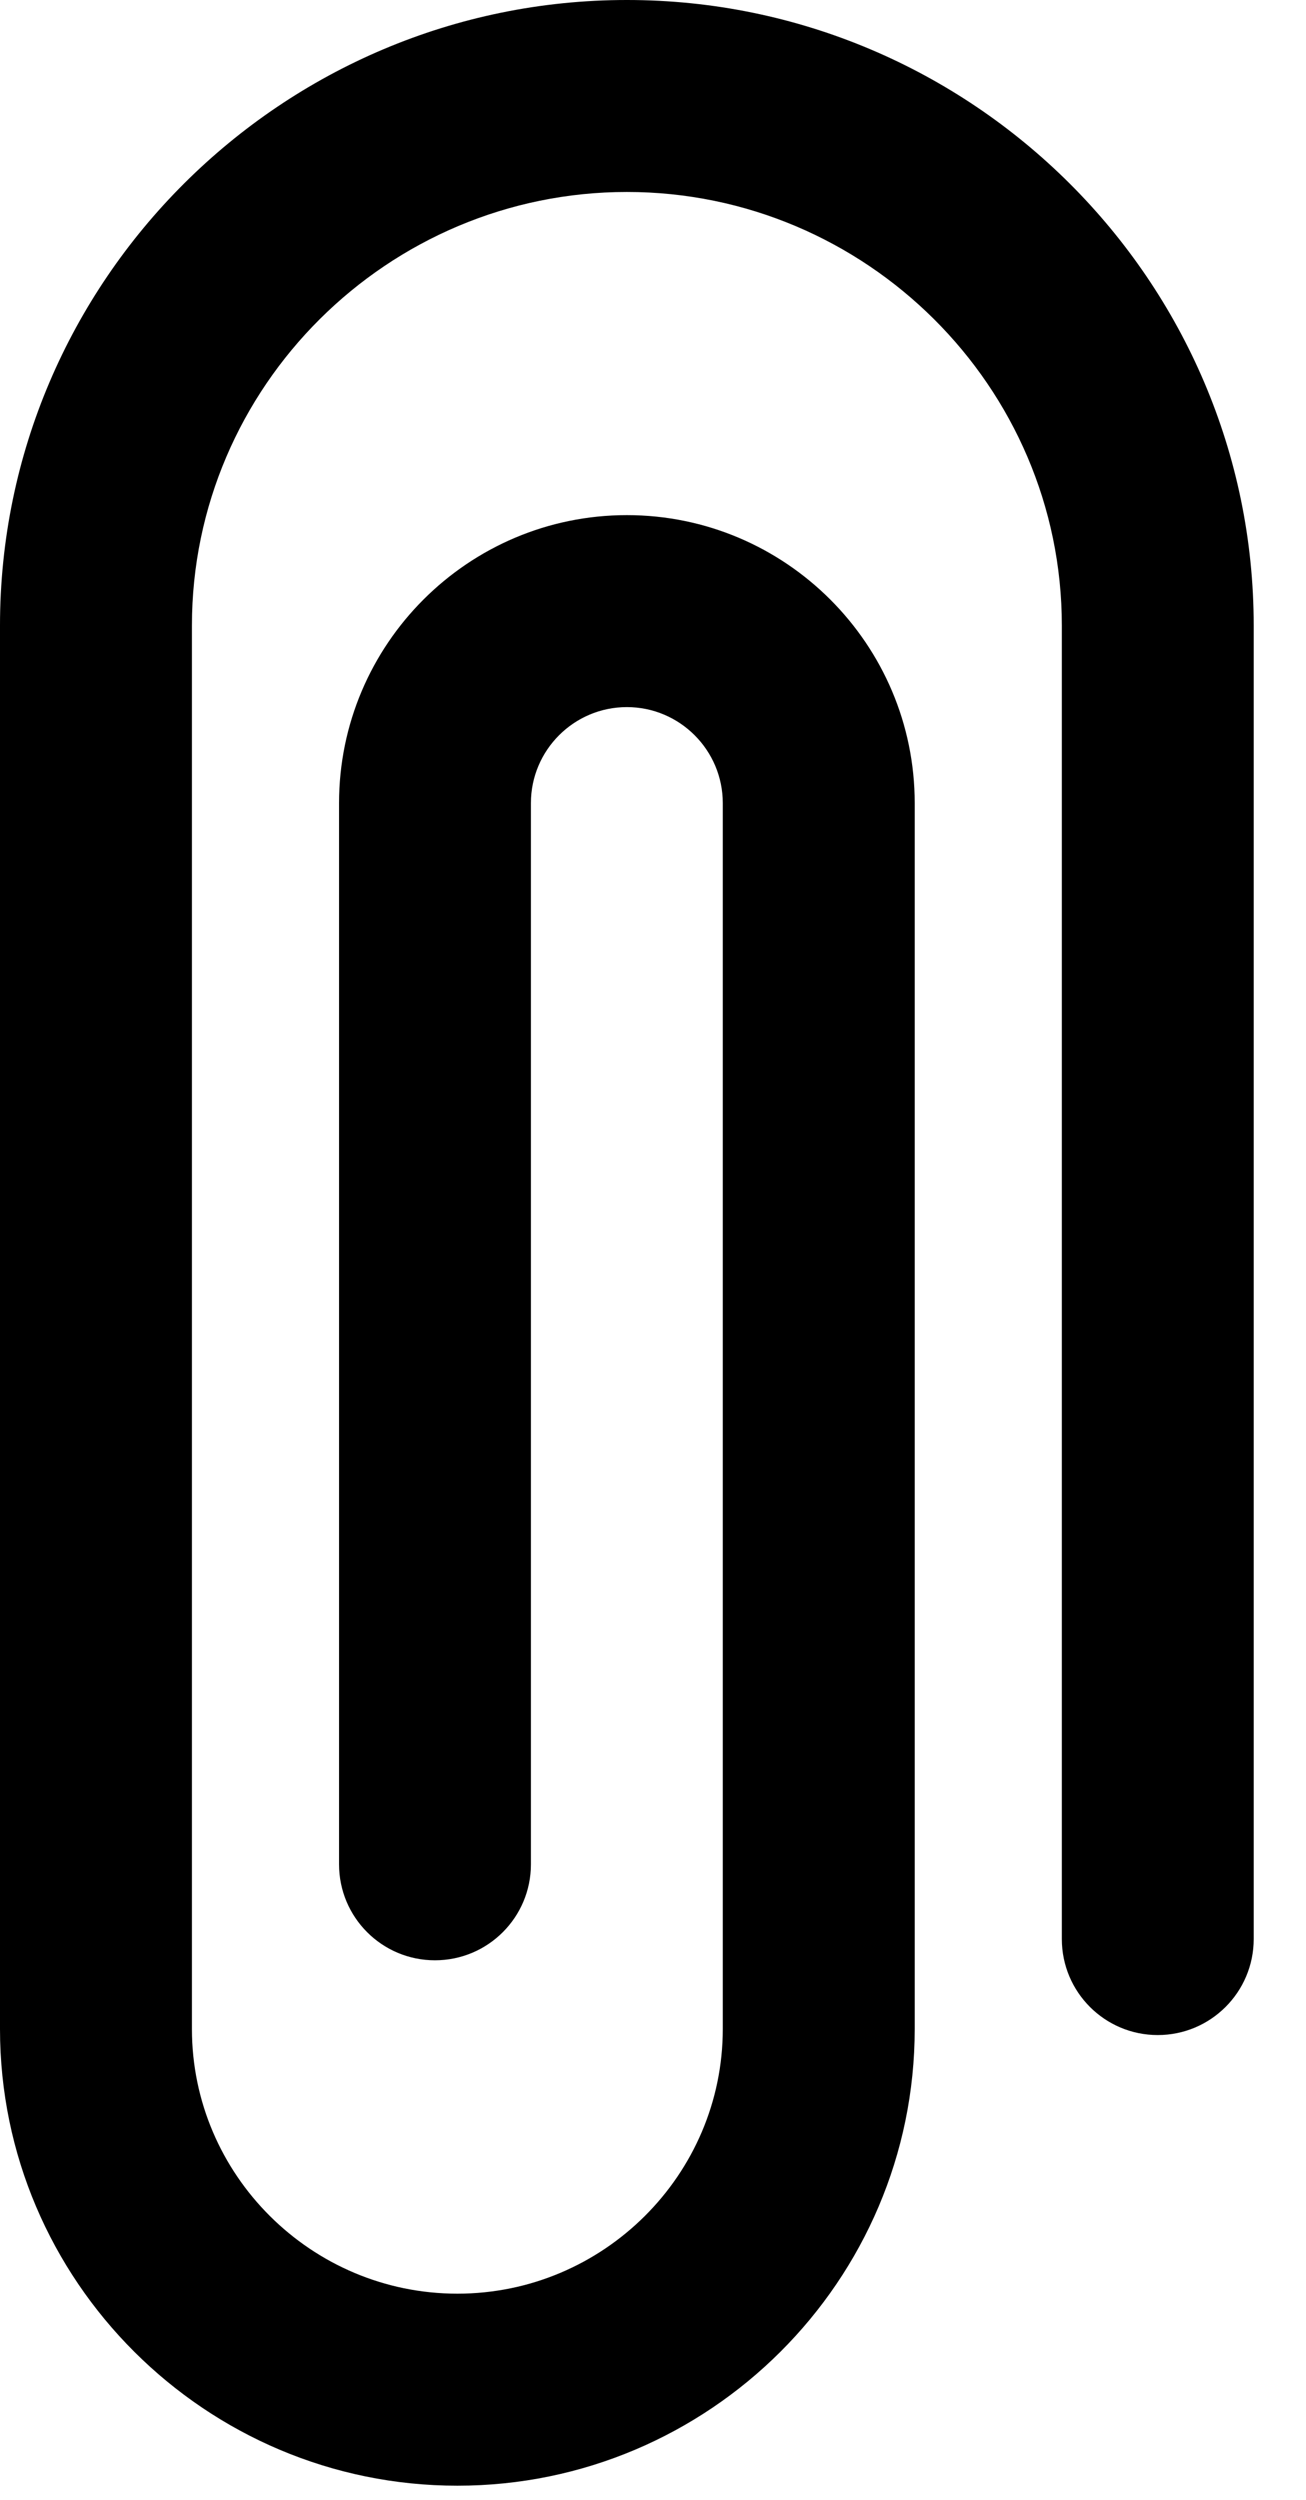 <svg width="23" height="44" viewBox="0 0 23 44" fill="none" xmlns="http://www.w3.org/2000/svg">
<path d="M11.04 0C4.969 0 0 4.939 0 11.011V35.712C0 40.145 3.621 43.752 8.055 43.752C12.488 43.752 16.109 40.145 16.109 35.712V14.136C16.109 11.341 13.835 9.067 11.04 9.067C8.245 9.067 5.971 11.341 5.971 14.136V32.815C5.971 33.748 6.727 34.504 7.66 34.504C8.593 34.504 9.35 33.748 9.35 32.815V14.136C9.35 13.204 10.108 12.446 11.04 12.446C11.971 12.446 12.729 13.204 12.729 14.136V35.712C12.729 38.282 10.624 40.372 8.055 40.372C5.485 40.372 3.38 38.282 3.38 35.712V11.011C3.38 6.803 6.832 3.379 11.04 3.379C15.248 3.379 18.7 6.803 18.7 11.011V34.13C18.7 35.063 19.456 35.82 20.389 35.82C21.322 35.82 22.079 35.063 22.079 34.13V11.011C22.079 4.939 17.111 0 11.04 0Z" fill="black"/>
</svg>
